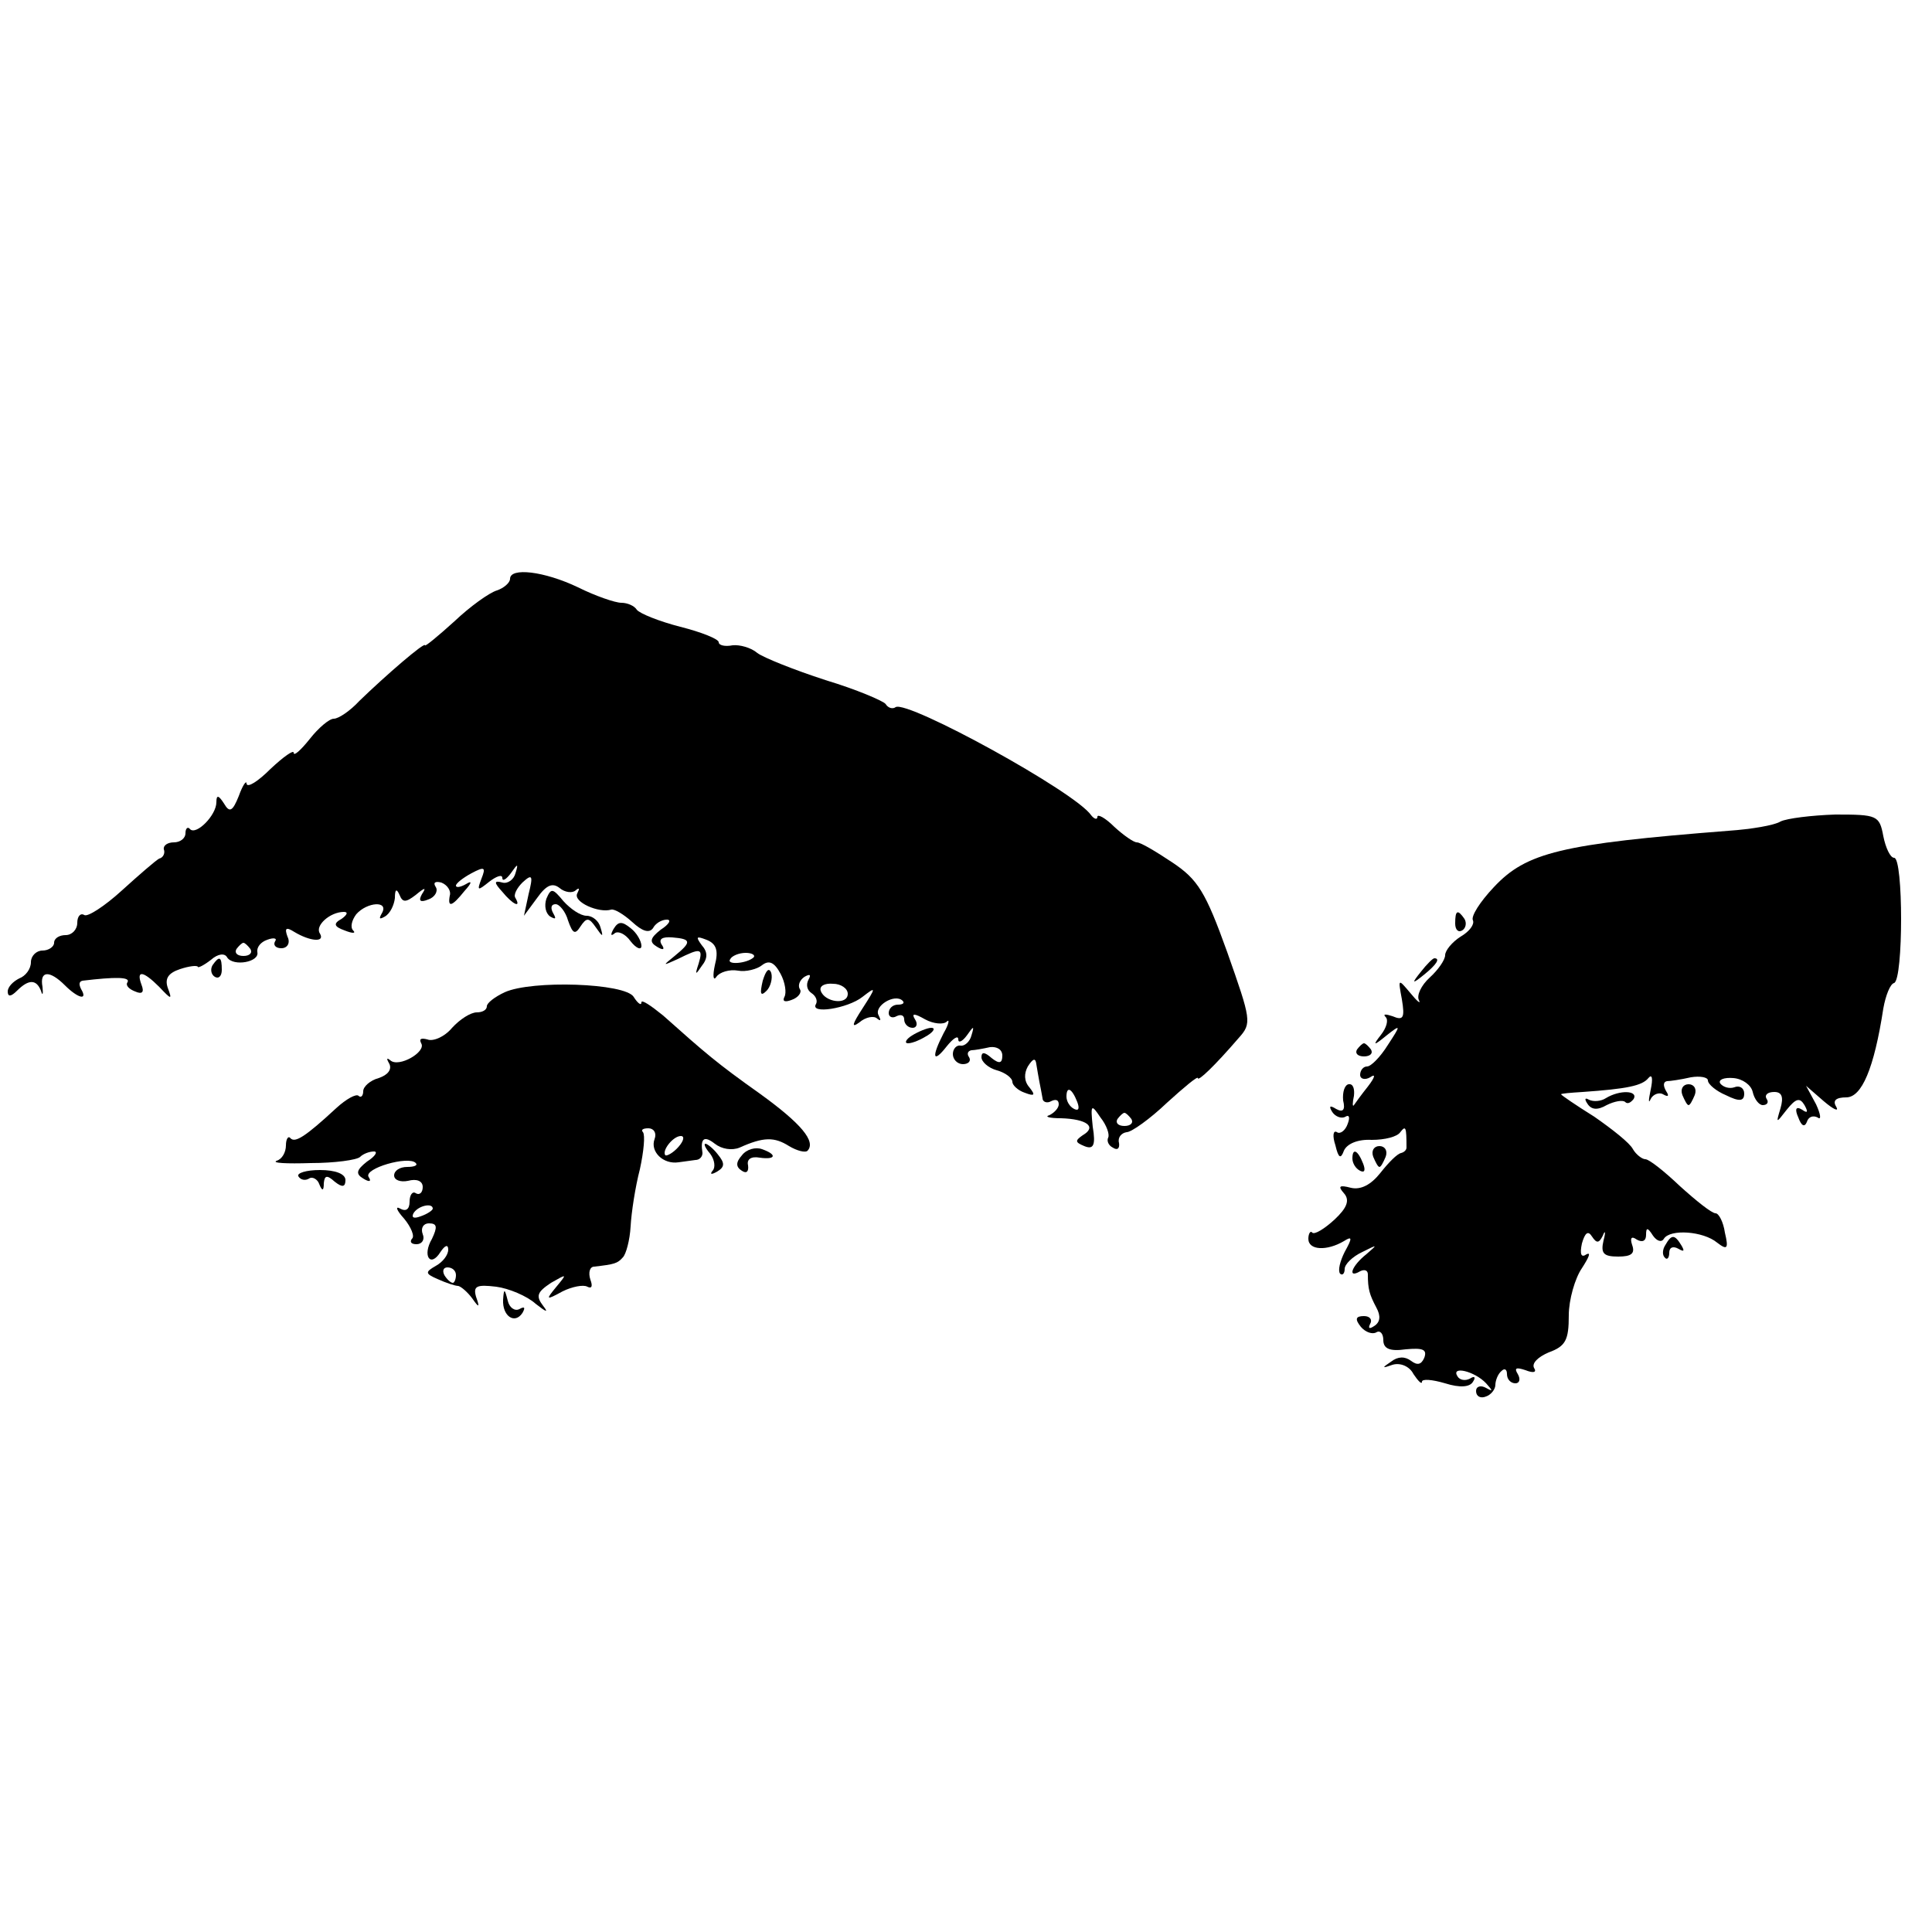 <?xml version="1.0" standalone="no"?>
<!DOCTYPE svg PUBLIC "-//W3C//DTD SVG 20010904//EN"
 "http://www.w3.org/TR/2001/REC-SVG-20010904/DTD/svg10.dtd">
<svg version="1.0" xmlns="http://www.w3.org/2000/svg"
 width="250pt" height="250pt" viewBox="0 0 250 250"
 preserveAspectRatio="xMidYMid meet">
<g transform="translate(0,250) scale(0.1,-0.1)"
fill="#000000" stroke="none">
<path d="M660 1751 c0 -5 -8 -12 -17 -15 -10 -3 -35 -21 -55 -40 -21 -19 -38
-33 -38 -31 0 5 -51 -39 -85 -72 -12 -13 -27 -23 -33 -23 -6 0 -20 -12 -31
-26 -12 -15 -21 -23 -21 -18 0 4 -13 -5 -30 -21 -16 -16 -30 -25 -31 -19 0 5
-5 -2 -10 -16 -8 -20 -12 -22 -19 -10 -7 11 -10 12 -10 2 0 -17 -26 -43 -34
-35 -3 4 -6 1 -6 -5 0 -7 -7 -12 -15 -12 -8 0 -14 -4 -13 -9 2 -5 -1 -11 -6
-12 -4 -2 -26 -21 -48 -41 -23 -21 -45 -35 -49 -32 -5 3 -9 -2 -9 -10 0 -9 -7
-16 -15 -16 -8 0 -15 -4 -15 -10 0 -5 -7 -10 -15 -10 -8 0 -15 -7 -15 -15 0
-9 -7 -18 -15 -21 -8 -4 -15 -11 -15 -17 0 -7 4 -7 12 1 15 15 25 15 31 0 2
-7 3 -5 2 5 -4 21 9 22 29 2 17 -17 30 -20 21 -5 -3 6 -3 10 2 11 42 5 62 5
58 -2 -3 -4 2 -9 10 -12 9 -4 12 -1 8 9 -7 19 2 18 23 -3 16 -17 17 -17 11 -1
-4 12 1 19 16 24 12 4 22 5 23 3 0 -2 8 2 17 9 9 8 18 9 21 3 8 -12 42 -6 39
7 -1 6 4 13 13 16 8 3 13 2 10 -2 -3 -5 1 -9 8 -9 8 0 12 7 8 15 -4 11 -2 13
9 6 20 -12 40 -14 33 -2 -7 10 13 28 31 28 6 0 4 -4 -3 -9 -11 -6 -10 -10 4
-15 10 -4 15 -4 11 0 -4 4 -2 13 4 21 14 16 43 18 33 1 -4 -7 -3 -8 4 -4 7 4
12 15 13 24 0 11 2 13 6 4 4 -10 8 -10 21 0 12 10 14 10 8 1 -5 -9 -2 -11 8
-7 9 3 13 11 10 16 -4 6 -1 8 7 6 8 -3 13 -11 11 -17 -3 -16 3 -14 19 6 10 11
10 14 2 9 -7 -4 -13 -5 -13 -2 0 3 9 10 20 16 17 9 19 8 13 -7 -6 -16 -5 -16
10 -4 9 7 17 10 17 5 0 -5 5 -2 11 6 9 13 10 13 6 0 -2 -8 -10 -14 -17 -12
-11 3 -11 0 0 -12 13 -16 25 -22 17 -8 -3 4 2 13 9 20 13 12 14 9 8 -15 l-6
-28 17 23 c12 17 20 20 29 13 7 -6 17 -7 21 -3 5 4 5 2 2 -4 -6 -11 28 -26 44
-21 4 1 16 -6 27 -16 13 -12 22 -15 27 -8 3 6 11 11 18 11 6 0 3 -6 -8 -13
-14 -11 -15 -16 -5 -22 8 -5 11 -4 6 3 -4 7 1 10 14 9 25 -2 25 -6 3 -24 -16
-13 -16 -13 4 -4 30 15 33 14 27 -6 -5 -15 -4 -15 4 -3 8 10 8 18 0 27 -8 11
-7 12 6 7 13 -5 16 -14 11 -33 -3 -14 -2 -21 2 -15 4 6 17 10 28 8 10 -2 25 2
31 7 9 7 16 4 24 -11 6 -11 8 -25 5 -30 -3 -6 1 -7 9 -4 9 3 14 10 11 14 -3 5
0 12 6 16 7 4 9 3 5 -4 -3 -6 -2 -13 4 -17 6 -4 8 -10 6 -14 -9 -14 41 -6 60
9 18 14 18 13 0 -15 -13 -20 -15 -26 -4 -18 8 7 19 9 23 5 5 -4 5 -2 2 4 -7
12 21 29 31 19 3 -3 0 -5 -6 -5 -7 0 -12 -5 -12 -11 0 -5 5 -7 10 -4 6 3 10 1
10 -4 0 -6 5 -11 11 -11 5 0 7 5 3 11 -5 8 -1 8 13 0 11 -6 24 -7 28 -3 4 4 3
-3 -4 -15 -16 -31 -14 -40 4 -17 8 10 15 15 15 9 0 -5 5 -3 11 5 9 13 10 13 6
0 -2 -8 -9 -14 -14 -13 -5 1 -10 -4 -10 -11 0 -7 6 -13 13 -13 7 0 11 4 8 9
-3 4 -2 8 3 9 4 0 15 2 24 4 9 1 16 -3 16 -11 0 -10 -4 -11 -14 -3 -9 8 -13 8
-13 1 0 -6 9 -14 20 -17 11 -3 20 -10 20 -15 0 -4 7 -11 16 -14 13 -5 14 -3 6
7 -7 8 -7 18 -2 27 7 11 10 11 11 3 1 -7 3 -17 4 -23 1 -5 3 -15 4 -21 0 -5 6
-7 11 -4 6 3 10 2 10 -4 0 -5 -6 -11 -12 -14 -7 -2 0 -4 15 -4 33 -1 47 -11
28 -22 -10 -7 -10 -9 2 -14 12 -5 15 1 11 25 -3 29 -2 30 10 12 8 -10 12 -22
10 -26 -2 -4 0 -10 6 -13 6 -4 9 -1 8 6 -2 7 3 13 10 14 6 0 30 17 52 38 22
20 40 35 40 32 0 -5 22 16 53 52 17 19 16 23 -15 111 -28 78 -38 94 -71 116
-21 14 -41 26 -46 26 -4 0 -17 9 -29 20 -12 12 -22 17 -22 13 0 -4 -4 -3 -8 2
-20 30 -237 149 -253 140 -4 -3 -10 -1 -13 4 -3 4 -38 19 -78 31 -40 13 -80
29 -88 35 -8 7 -23 11 -32 10 -10 -2 -18 0 -18 4 0 4 -22 13 -50 20 -27 7 -52
17 -56 22 -3 5 -12 9 -20 9 -8 0 -34 9 -56 20 -44 21 -88 26 -88 11z m-336
-479 c3 -5 -1 -9 -9 -9 -8 0 -12 4 -9 9 3 4 7 8 9 8 2 0 6 -4 9 -8z m651 -11
c-9 -8 -36 -10 -30 -2 2 4 11 8 20 8 8 0 13 -3 10 -6z m122 -47 c0 -15 -30
-11 -35 4 -2 6 5 10 16 9 10 0 19 -6 19 -13z m297 -140 c3 -8 2 -12 -4 -9 -6
3 -10 10 -10 16 0 14 7 11 14 -7z m70 -22 c3 -5 -1 -9 -9 -9 -8 0 -12 4 -9 9
3 4 7 8 9 8 2 0 6 -4 9 -8z"/>
<path d="M2304 1437 c-8 -5 -38 -10 -67 -12 -217 -17 -262 -28 -304 -73 -18
-19 -30 -38 -27 -43 2 -5 -4 -14 -16 -21 -11 -7 -20 -18 -20 -24 0 -6 -9 -19
-20 -29 -11 -10 -17 -23 -14 -29 3 -6 -2 -2 -11 9 -16 19 -16 19 -11 -8 4 -24
2 -28 -12 -22 -9 3 -13 3 -9 -1 4 -4 1 -14 -6 -23 -11 -14 -10 -15 7 -1 19 15
19 14 2 -12 -10 -16 -22 -28 -27 -28 -5 0 -9 -5 -9 -11 0 -5 6 -7 13 -3 7 5 7
1 -3 -12 -8 -10 -16 -21 -18 -24 -2 -3 -2 3 0 12 1 9 -1 16 -7 15 -5 -1 -8
-10 -7 -21 3 -12 0 -16 -9 -11 -8 5 -10 4 -5 -4 4 -6 12 -9 17 -6 5 3 6 -1 3
-9 -3 -9 -10 -14 -14 -11 -5 3 -6 -5 -2 -17 4 -17 7 -18 11 -7 4 9 18 15 36
14 17 0 33 4 37 10 7 9 8 7 8 -20 0 -3 -3 -6 -7 -7 -5 -1 -16 -12 -27 -26 -12
-15 -25 -22 -38 -19 -15 4 -17 2 -9 -7 8 -9 4 -19 -12 -34 -13 -12 -26 -20
-29 -17 -2 3 -5 -1 -5 -8 0 -15 24 -16 46 -3 11 7 11 4 1 -14 -6 -12 -9 -24
-6 -28 3 -3 6 0 6 6 0 6 10 16 23 22 20 10 20 10 5 -3 -19 -15 -25 -32 -8 -22
6 3 10 1 10 -4 0 -19 2 -26 11 -43 6 -11 5 -19 -3 -24 -6 -4 -8 -3 -5 3 3 5 0
10 -8 10 -11 0 -12 -4 -4 -14 6 -7 15 -10 20 -7 5 3 9 -2 9 -10 0 -11 8 -15
29 -12 22 2 28 0 24 -11 -4 -9 -9 -10 -17 -4 -8 6 -17 6 -26 -1 -12 -8 -12 -9
2 -4 10 3 22 -2 27 -12 6 -9 11 -14 11 -10 0 4 13 3 30 -2 19 -6 32 -5 36 2 4
6 2 8 -4 4 -6 -3 -13 -2 -16 3 -9 14 22 7 37 -9 9 -10 9 -11 0 -6 -7 4 -13 2
-13 -4 0 -7 6 -10 13 -7 6 2 12 9 12 15 0 5 3 14 8 18 4 4 7 2 7 -4 0 -7 5
-12 11 -12 5 0 7 5 3 12 -5 8 -2 9 10 5 10 -4 15 -3 11 3 -3 6 5 14 19 20 22
8 26 16 26 48 0 20 8 48 17 61 9 14 12 21 6 18 -7 -5 -9 0 -6 14 4 14 8 17 13
9 6 -9 9 -9 14 1 3 8 4 5 1 -6 -4 -17 0 -21 19 -21 17 0 22 4 18 15 -3 9 -1
12 6 7 7 -4 12 -2 12 6 0 10 2 10 9 -1 5 -7 11 -9 14 -4 8 13 51 10 69 -5 13
-10 15 -8 10 13 -2 14 -8 25 -12 25 -5 0 -25 16 -46 35 -20 19 -40 35 -45 35
-4 0 -12 6 -16 13 -4 8 -27 26 -50 42 -24 15 -43 28 -43 29 0 1 12 2 28 3 57
4 77 8 85 18 5 6 6 -1 3 -15 -3 -14 -3 -19 0 -12 3 6 11 9 16 6 7 -4 8 -2 4 4
-4 7 -4 12 1 13 4 0 18 2 31 5 12 2 22 0 22 -4 0 -5 11 -14 23 -19 18 -9 24
-8 24 2 0 7 -6 11 -13 8 -6 -2 -14 0 -18 5 -3 5 5 8 17 7 12 -1 23 -9 25 -18
2 -9 8 -17 13 -17 6 0 8 4 5 8 -3 5 1 9 10 9 10 0 12 -7 8 -21 -6 -20 -6 -20
8 -2 12 15 17 16 23 6 5 -9 4 -11 -3 -6 -8 5 -10 1 -5 -10 4 -11 8 -13 11 -6
2 7 8 9 14 6 5 -4 4 4 -2 17 l-13 24 23 -20 c13 -11 20 -14 16 -7 -5 8 0 12
13 12 20 0 36 37 48 115 3 17 9 32 14 33 12 5 12 162 0 162 -5 0 -11 13 -14
28 -5 27 -8 28 -62 28 -31 -1 -63 -5 -71 -9z"/>
<path d="M707 1337 c-3 -9 -1 -19 5 -23 7 -4 8 -3 4 4 -4 7 -3 12 3 12 5 0 13
-10 16 -21 6 -17 9 -19 16 -8 8 12 11 12 20 -1 9 -13 10 -13 6 0 -2 8 -10 15
-18 15 -8 0 -21 9 -30 19 -14 17 -16 17 -22 3z"/>
<path d="M1883 1305 c0 -8 4 -12 9 -9 5 3 6 10 3 15 -9 13 -12 11 -12 -6z"/>
<path d="M794 1298 c-4 -7 -4 -10 1 -6 4 4 14 0 21 -10 7 -9 14 -12 14 -6 0 6
-6 17 -14 23 -11 9 -16 9 -22 -1z"/>
<path d="M275 1251 c-3 -5 -2 -12 3 -15 5 -3 9 1 9 9 0 17 -3 19 -12 6z"/>
<path d="M1839 1243 c-13 -16 -12 -17 4 -4 16 13 21 21 13 21 -2 0 -10 -8 -17
-17z"/>
<path d="M987 1231 c-4 -17 -3 -21 5 -13 5 5 8 16 6 23 -3 8 -7 3 -11 -10z"/>
<path d="M653 1216 c-13 -6 -23 -14 -23 -18 0 -5 -6 -8 -13 -8 -8 0 -22 -9
-32 -20 -10 -12 -25 -18 -32 -15 -8 2 -11 1 -8 -5 7 -11 -29 -32 -40 -22 -5 4
-5 2 -1 -5 3 -7 -2 -14 -14 -18 -11 -3 -20 -11 -20 -17 0 -6 -3 -9 -6 -6 -3 3
-16 -4 -29 -16 -40 -37 -53 -45 -59 -39 -3 4 -6 -1 -6 -9 0 -9 -5 -18 -12 -20
-7 -3 13 -4 44 -3 31 0 60 4 64 8 4 4 12 7 18 7 5 0 2 -6 -9 -13 -14 -11 -15
-16 -5 -22 8 -5 11 -4 7 2 -7 11 52 28 61 18 3 -3 -2 -5 -11 -5 -10 0 -17 -5
-17 -11 0 -6 8 -9 18 -7 11 3 19 0 19 -8 0 -7 -4 -11 -9 -8 -4 3 -8 -2 -8 -11
0 -10 -5 -13 -12 -9 -7 4 -5 -2 5 -13 9 -11 14 -23 10 -26 -3 -4 -1 -7 6 -7 7
0 11 6 8 13 -3 8 1 14 8 14 11 0 11 -5 4 -20 -13 -22 -2 -38 11 -17 6 9 10 10
10 3 0 -7 -7 -16 -16 -21 -14 -8 -14 -10 2 -17 11 -5 23 -9 27 -9 4 -1 12 -8
18 -16 9 -13 10 -12 5 2 -4 14 1 16 26 13 16 -2 40 -12 51 -22 14 -11 17 -12
10 -3 -10 13 -8 18 10 30 21 12 21 12 7 -5 -14 -17 -14 -18 8 -6 12 6 27 9 32
6 6 -3 7 1 4 9 -3 9 -1 17 5 17 26 3 30 4 37 12 4 4 9 22 10 40 1 18 6 51 12
74 5 23 7 44 4 48 -3 3 0 5 7 5 7 0 11 -6 8 -14 -6 -16 11 -33 31 -30 6 1 16
2 22 3 5 0 9 4 9 9 -3 19 2 23 16 12 9 -7 22 -9 32 -5 31 14 45 14 64 2 10 -6
21 -9 24 -6 11 12 -8 35 -62 74 -55 39 -70 52 -125 101 -16 13 -28 21 -28 17
0 -5 -5 -1 -10 7 -11 18 -132 22 -167 6z m225 -200 c-7 -8 -15 -12 -17 -11 -5
6 10 25 20 25 5 0 4 -6 -3 -14z m-318 -80 c0 -2 -7 -7 -16 -10 -8 -3 -12 -2
-9 4 6 10 25 14 25 6z m30 -86 c0 -5 -2 -10 -4 -10 -3 0 -8 5 -11 10 -3 6 -1
10 4 10 6 0 11 -4 11 -10z"/>
<path d="M1180 1160 c-8 -5 -10 -10 -5 -10 6 0 17 5 25 10 8 5 11 10 5 10 -5
0 -17 -5 -25 -10z"/>
<path d="M1756 1142 c-3 -5 1 -9 9 -9 8 0 12 4 9 9 -3 4 -7 8 -9 8 -2 0 -6 -4
-9 -8z"/>
<path d="M2177 1083 c3 -7 6 -13 8 -13 2 0 5 6 8 13 3 8 -1 14 -8 14 -7 0 -11
-6 -8 -14z"/>
<path d="M2078 1079 c-6 -4 -16 -5 -22 -2 -5 3 -6 1 -2 -5 5 -8 13 -9 25 -2
10 5 21 7 24 4 3 -3 7 -1 11 4 6 11 -18 12 -36 1z"/>
<path d="M919 1007 c6 -8 7 -18 3 -22 -4 -5 -1 -5 6 -1 10 6 10 11 1 22 -6 8
-14 14 -16 14 -3 0 0 -6 6 -13z"/>
<path d="M960 1005 c-8 -9 -8 -15 0 -20 6 -4 9 -1 8 7 -2 8 4 12 15 10 21 -3
23 4 3 11 -8 3 -20 0 -26 -8z"/>
<path d="M1777 1003 c3 -7 6 -13 8 -13 2 0 5 6 8 13 3 8 -1 14 -8 14 -7 0 -11
-6 -8 -14z"/>
<path d="M1750 1001 c0 -6 4 -13 10 -16 6 -3 7 1 4 9 -7 18 -14 21 -14 7z"/>
<path d="M386 978 c3 -5 9 -6 14 -3 4 3 11 -1 13 -7 4 -10 6 -9 6 1 1 10 4 11
14 2 10 -8 14 -7 14 2 0 8 -13 13 -33 13 -18 0 -30 -4 -28 -8z"/>
<path d="M2155 889 c-4 -6 -4 -13 -1 -16 3 -4 6 -1 6 6 0 7 5 9 12 5 7 -4 8
-3 4 4 -9 15 -13 15 -21 1z"/>
<path d="M651 818 c-1 -21 15 -32 25 -17 4 7 3 9 -4 5 -6 -3 -13 2 -15 11 -4
16 -5 16 -6 1z"/>
</g>
</svg>
